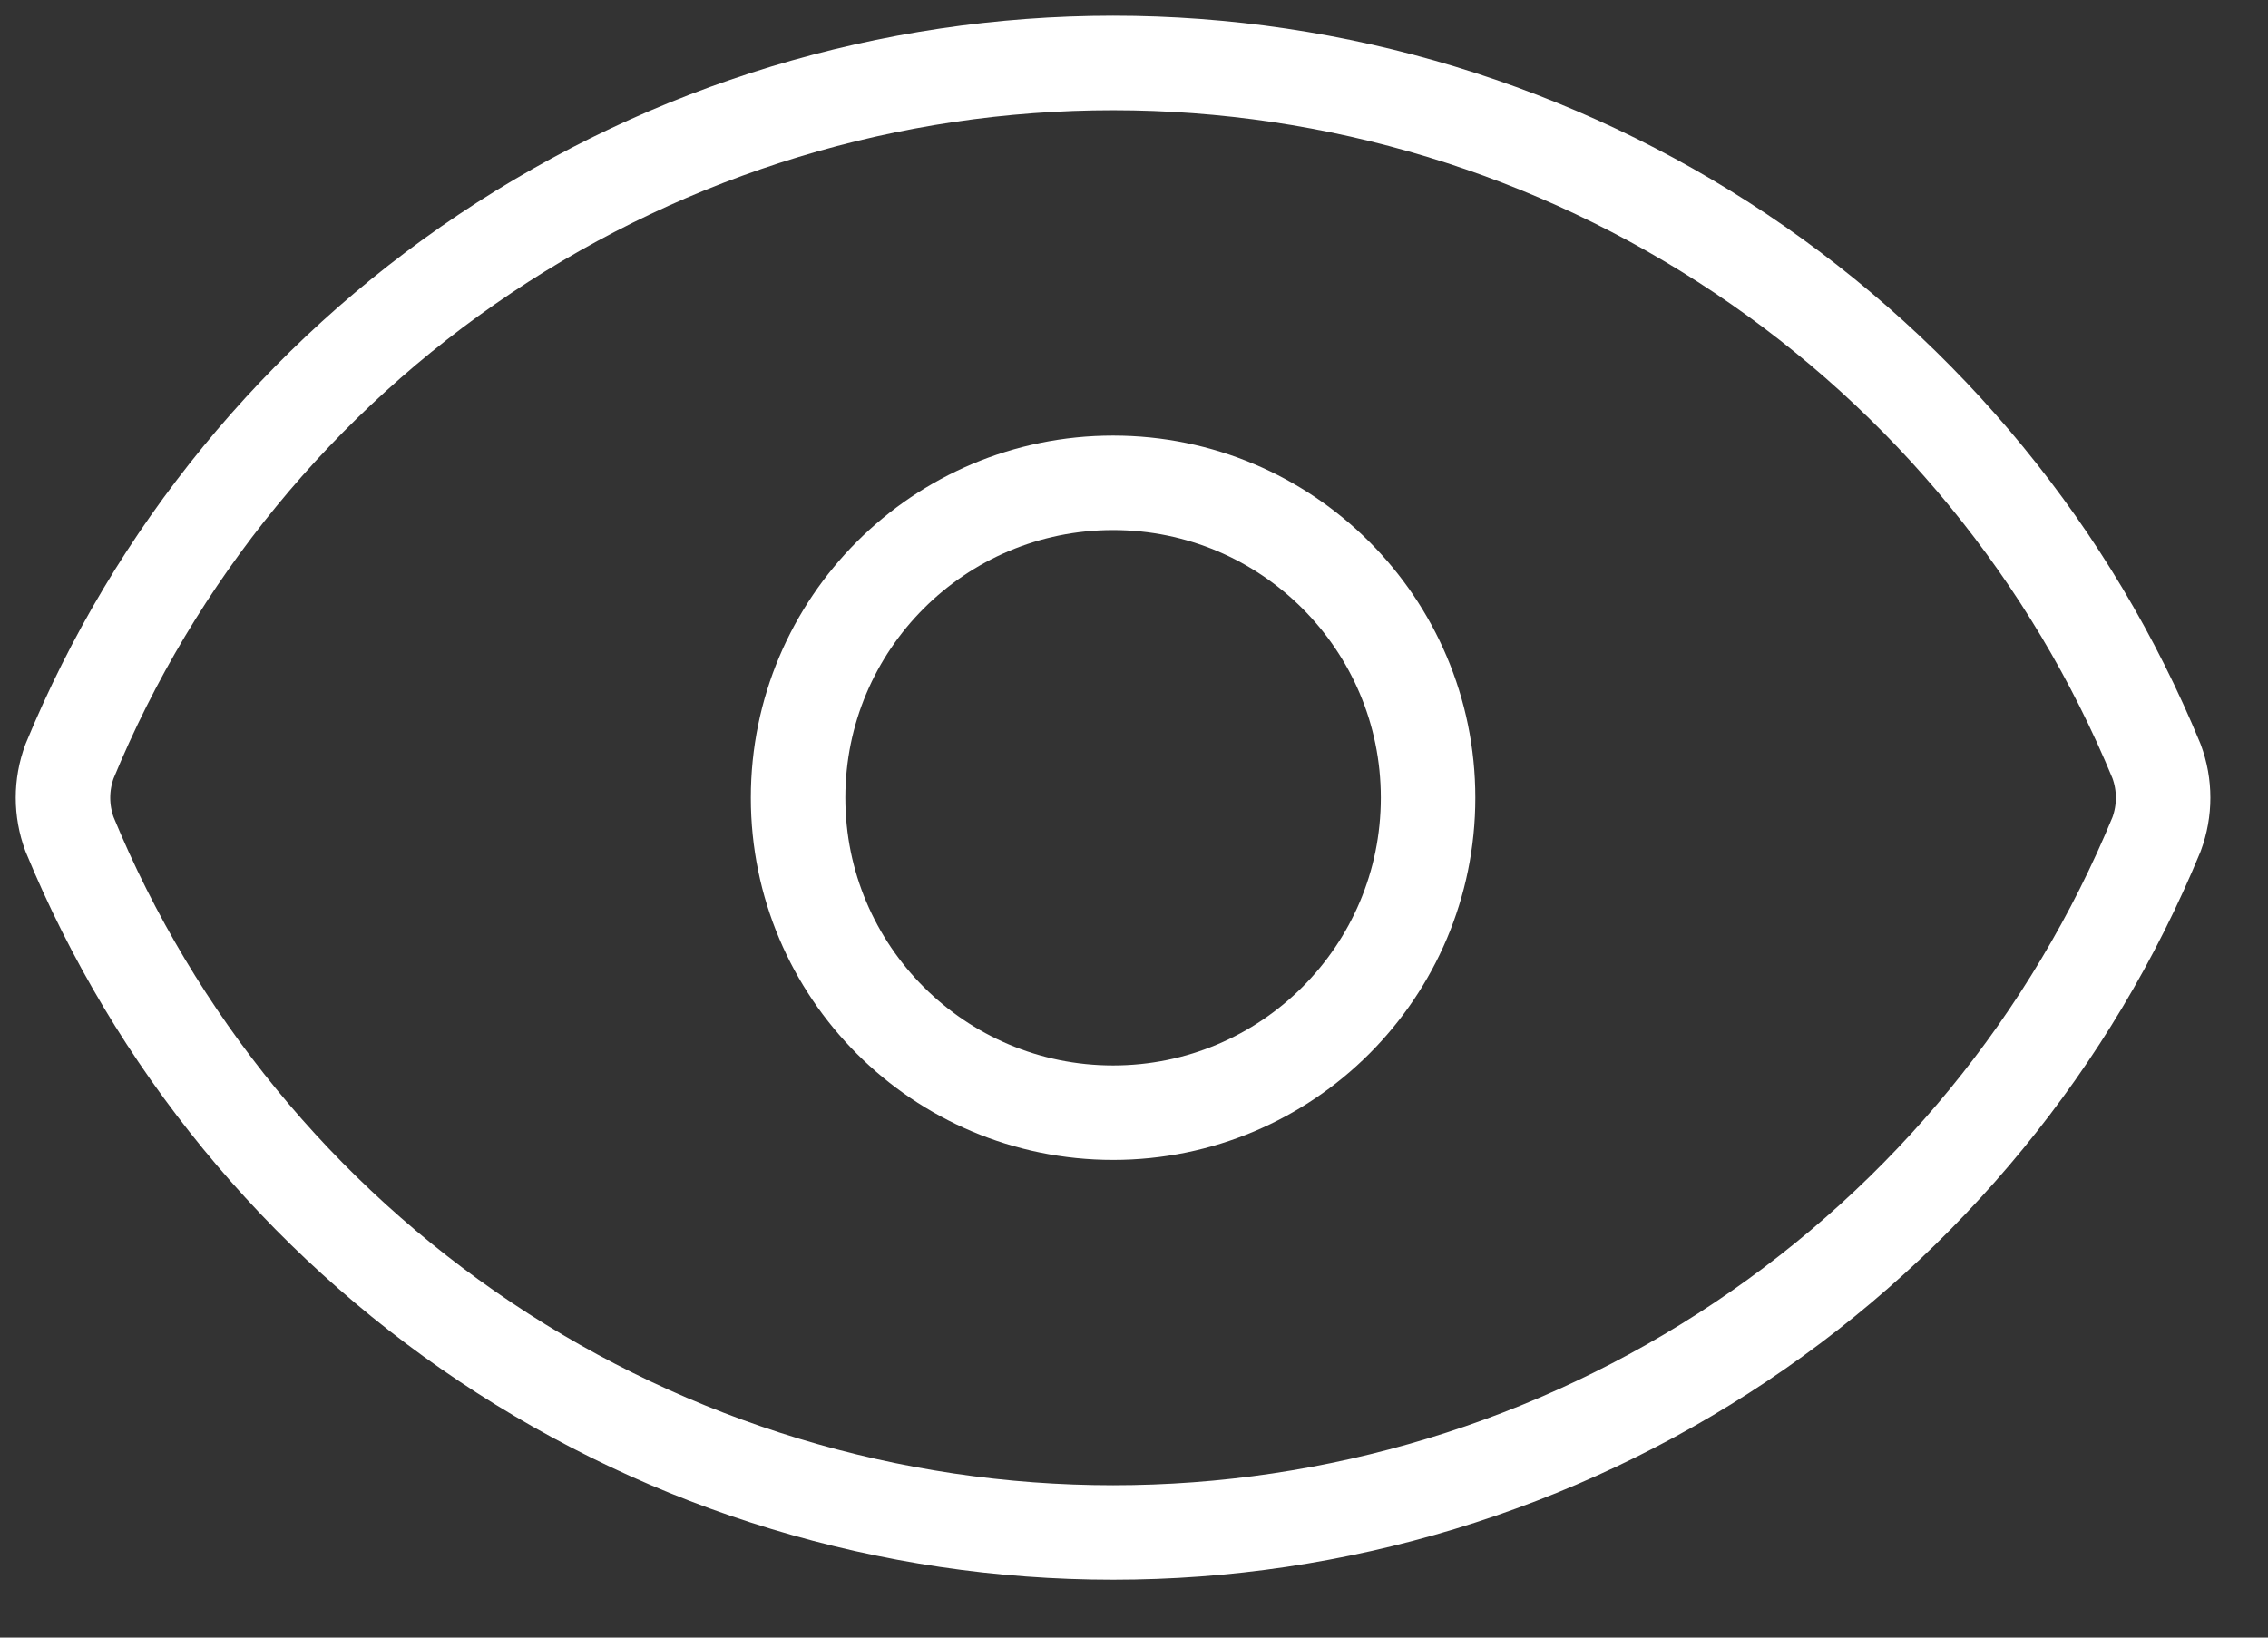 <?xml version="1.0" encoding="utf-8"?>
<svg xmlns="http://www.w3.org/2000/svg" fill="none" height="100%" overflow="visible" preserveAspectRatio="none" style="display: block;" viewBox="0 0 36 26" width="100%">
<rect x="0" y="0" width="36" height="26" fill="#333333" stroke="none"/>
<g id="Vector">
<path d="M1.104 13.246C0.965 12.871 0.965 12.46 1.104 12.086C2.457 8.805 4.753 6.001 7.702 4.027C10.651 2.054 14.119 1 17.668 1C21.216 1 24.684 2.054 27.633 4.027C30.582 6.001 32.878 8.805 34.231 12.086C34.37 12.46 34.37 12.871 34.231 13.246C32.878 16.526 30.582 19.331 27.633 21.304C24.684 23.278 21.216 24.331 17.668 24.331C14.119 24.331 10.651 23.278 7.702 21.304C4.753 19.331 2.457 16.526 1.104 13.246Z" stroke="white" stroke-linecap="round" stroke-linejoin="round" stroke-width="1.5"/>
<path d="M17.668 17.666C20.429 17.666 22.668 15.427 22.668 12.666C22.668 9.904 20.429 7.666 17.668 7.666C14.906 7.666 12.668 9.904 12.668 12.666C12.668 15.427 14.906 17.666 17.668 17.666Z" stroke="white" stroke-linecap="round" stroke-linejoin="round" stroke-width="1.5"/>
</g>
</svg>